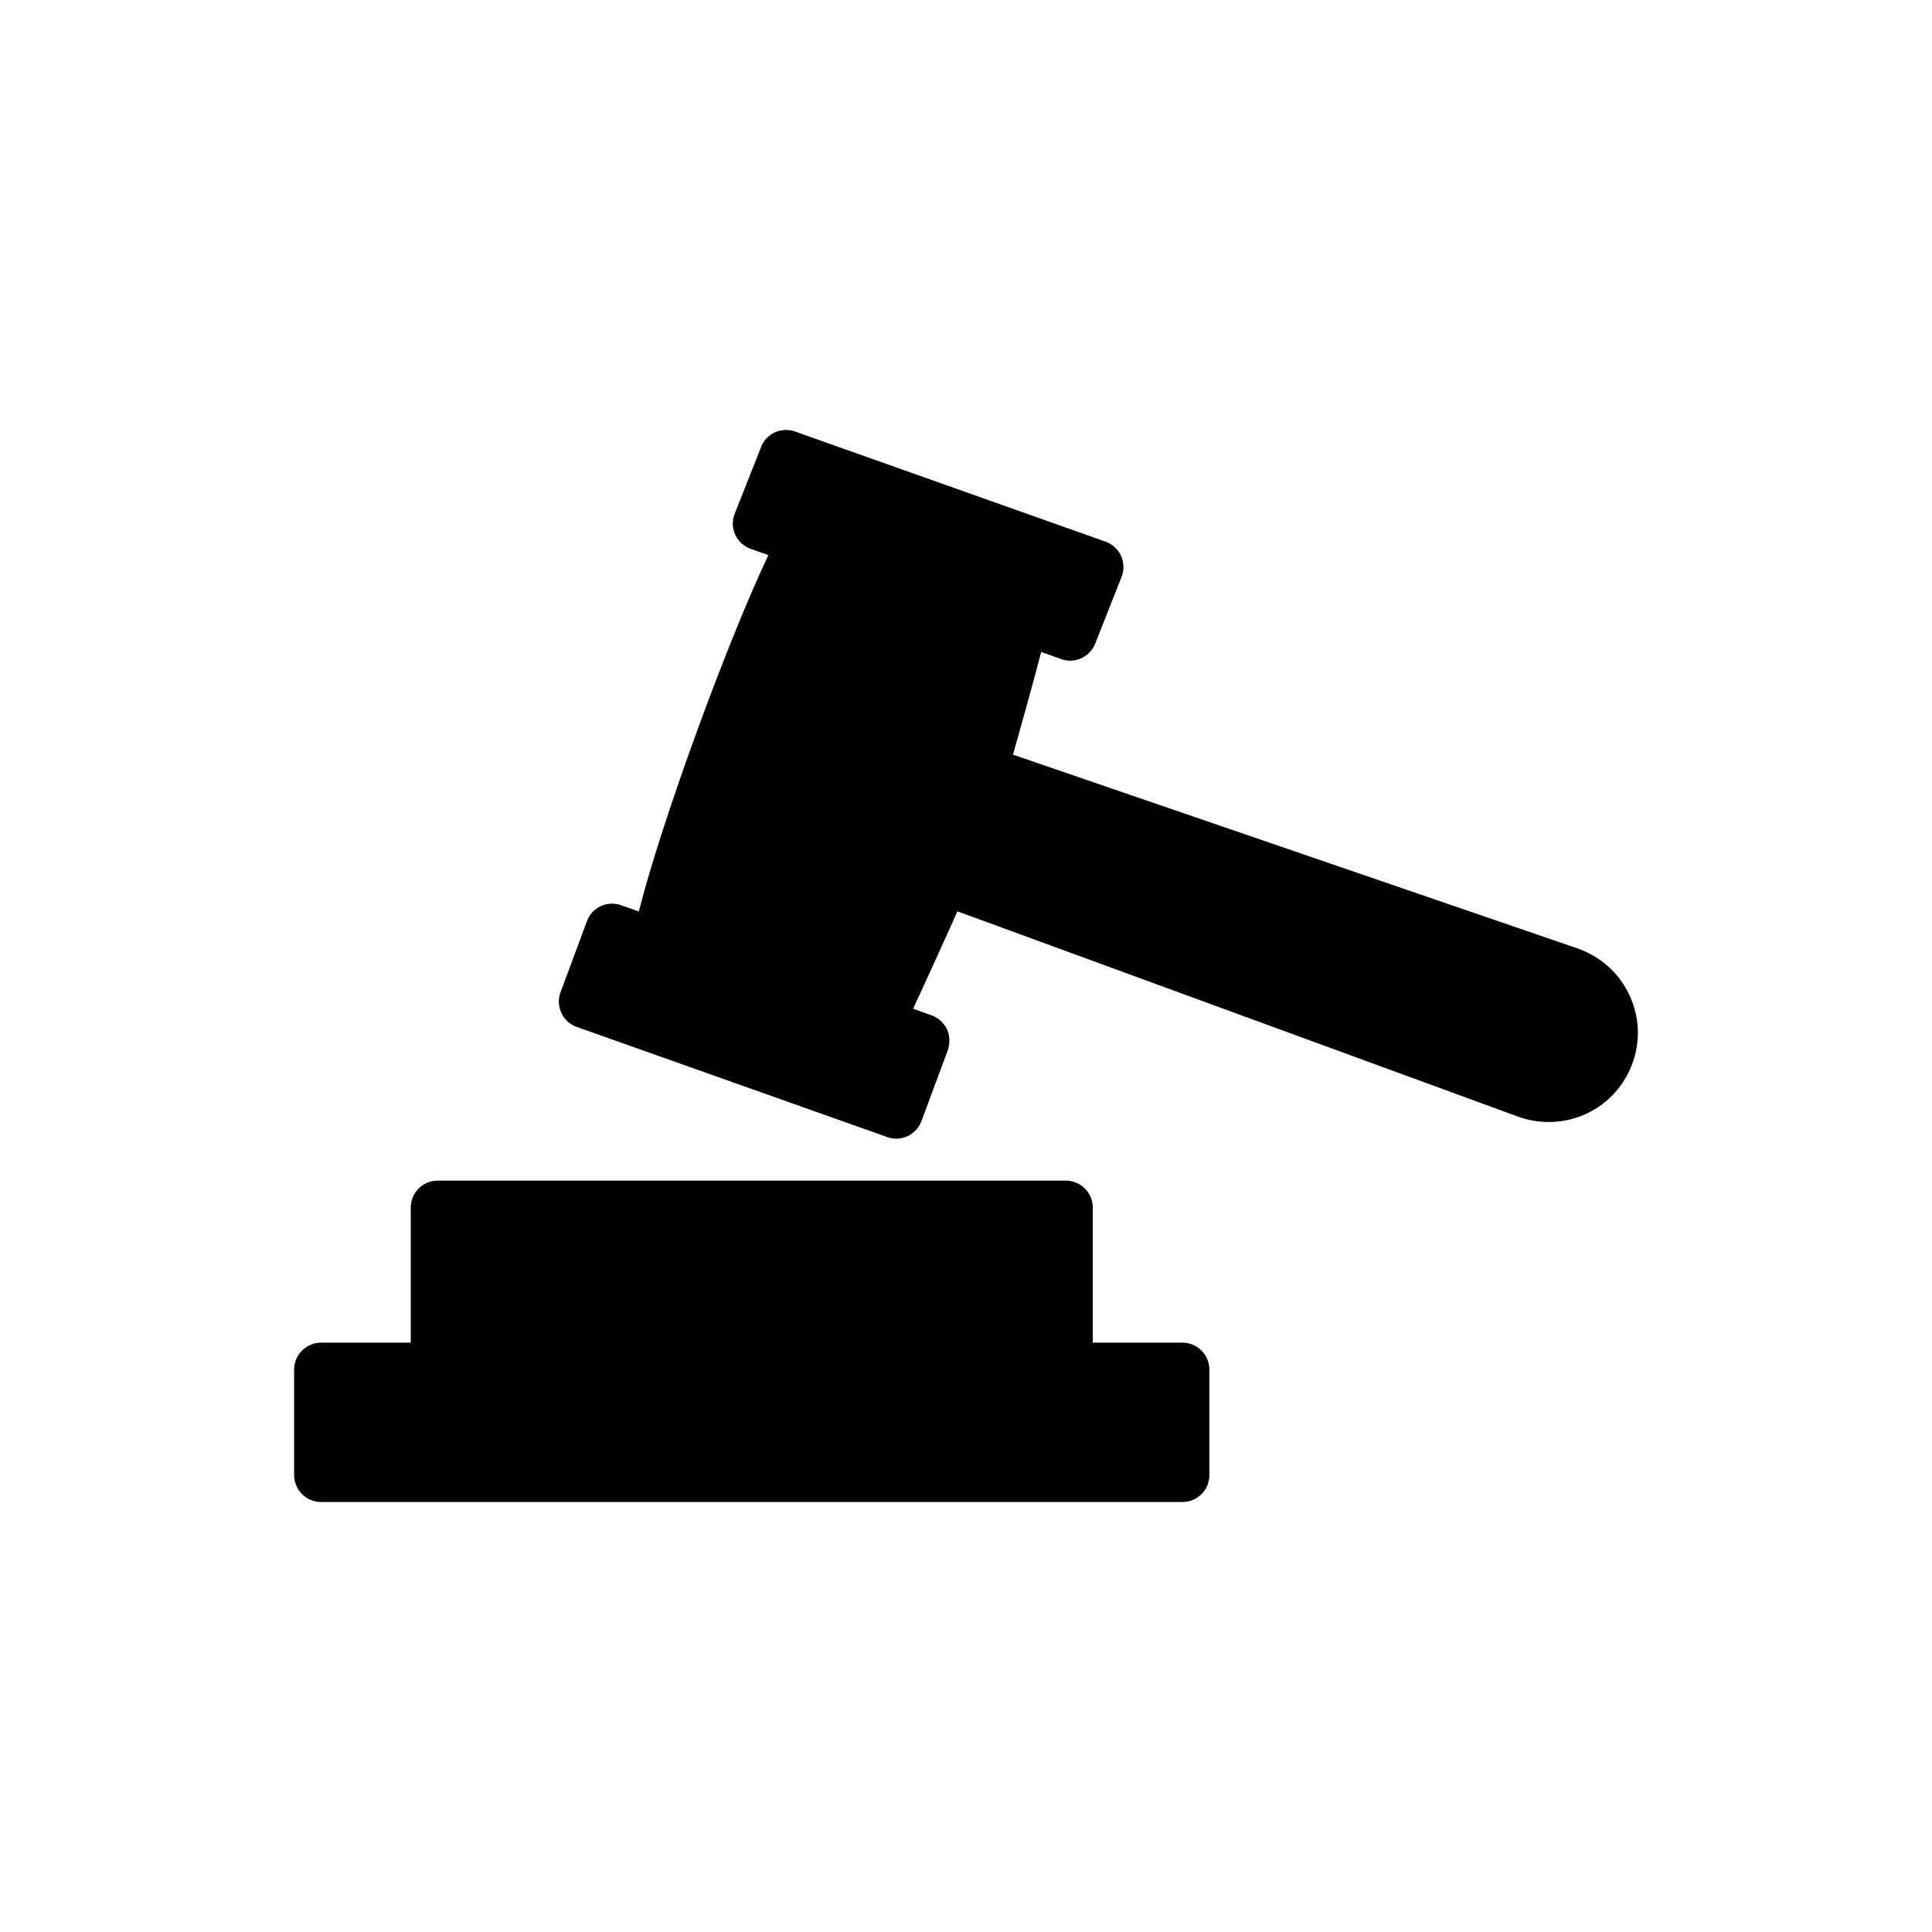 <?xml version="1.0" encoding="UTF-8"?>
<!-- Uploaded to: ICON Repo, www.svgrepo.com, Generator: ICON Repo Mixer Tools -->
<svg fill="#000000" width="800px" height="800px" version="1.1" viewBox="144 144 512 512" xmlns="http://www.w3.org/2000/svg">
 <g>
  <path d="m229.07 542.05h228.31c3.918 0 7.121-3.203 7.121-7.121v-27.988c0-3.918-3.203-7.121-7.121-7.121h-23.785v-35.82c0-3.918-3.203-7.121-7.121-7.121h-166.5c-3.918 0-7.121 3.203-7.121 7.121v35.82h-23.785c-3.918 0-7.121 3.203-7.121 7.121v27.988c0 3.914 3.203 7.121 7.121 7.121z"/>
  <path d="m562.07 395.34-149.62-51.348c1.176-4.203 5.621-19.914 7.477-27.211l5.293 1.879c0.781 0.285 1.566 0.426 2.422 0.426 2.918 0 5.625-1.852 6.695-4.769l6.981-17.66c0.641-1.781 0.5-3.773-0.285-5.484-0.855-1.711-2.277-2.992-4.059-3.633l-82.324-29.199c-3.703-1.281-7.762 0.641-9.043 4.344l-6.981 17.66c-0.641 1.781-0.57 3.773 0.285 5.484 0.781 1.711 2.277 2.992 4.059 3.633l4.656 1.652c-10.582 22.23-28.164 69.996-34.332 94.438l-4.742-1.68c-3.703-1.281-7.762 0.641-9.043 4.344l-6.981 18.801c-0.641 1.781-0.57 3.773 0.285 5.484 0.781 1.711 2.207 2.992 3.988 3.633l82.324 29.199c0.781 0.285 1.566 0.426 2.352 0.426 2.992 0 5.699-1.852 6.766-4.773l6.981-18.801c0.57-1.781 0.5-3.773-0.285-5.484-0.855-1.637-2.277-2.992-4.059-3.633l-4.902-1.738c3.387-7.258 10.188-22.238 11.738-25.82l148.77 54.48c2.637 0.926 5.269 1.355 7.977 1.355 3.418 0 6.836-0.711 10.113-2.277 5.695-2.707 9.969-7.477 12.105-13.461 2.137-5.981 1.781-12.391-0.996-18.16-2.719-5.695-7.559-9.969-13.613-12.105z"/>
 </g>
</svg>